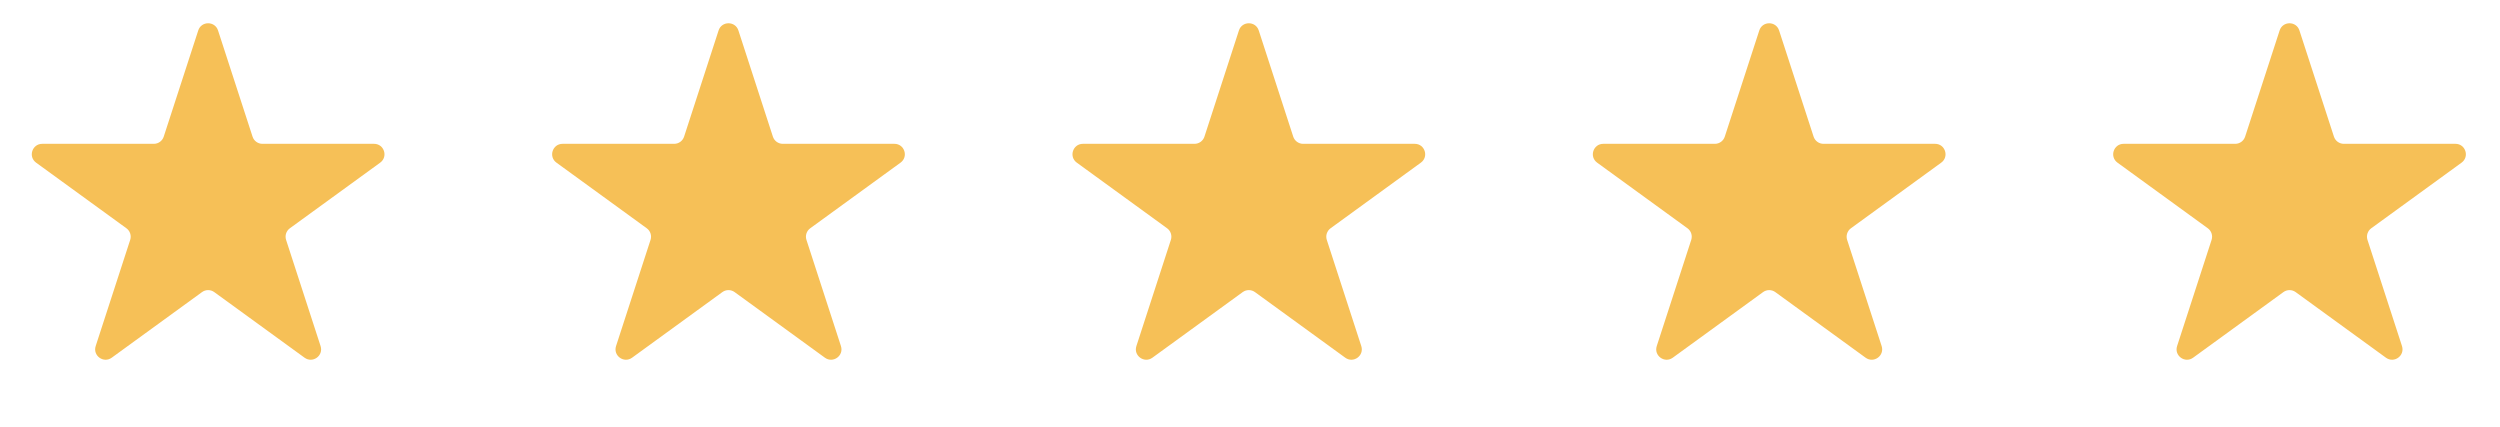 <?xml version="1.0" encoding="UTF-8"?> <svg xmlns="http://www.w3.org/2000/svg" width="117" height="20" viewBox="0 0 117 20" fill="none"><path d="M9.278 1.425C9.424 0.977 10.058 0.977 10.204 1.425L11.819 6.394C11.884 6.595 12.071 6.731 12.282 6.731L17.506 6.731C17.978 6.731 18.174 7.335 17.793 7.612L13.566 10.683C13.395 10.807 13.324 11.027 13.389 11.227L15.003 16.196C15.149 16.645 14.636 17.018 14.254 16.741L10.027 13.67C9.857 13.546 9.625 13.546 9.455 13.67L5.228 16.741C4.846 17.018 4.333 16.645 4.478 16.196L6.093 11.227C6.158 11.027 6.086 10.807 5.916 10.683L1.689 7.612C1.308 7.335 1.504 6.731 1.976 6.731L7.2 6.731C7.411 6.731 7.598 6.595 7.663 6.394L9.278 1.425Z" fill="#F6C057"></path><path d="M33.63 1.425C33.776 0.977 34.411 0.977 34.557 1.425L36.171 6.394C36.236 6.595 36.423 6.731 36.635 6.731L41.859 6.731C42.331 6.731 42.527 7.335 42.145 7.612L37.919 10.683C37.748 10.807 37.676 11.027 37.742 11.227L39.356 16.196C39.502 16.645 38.988 17.018 38.606 16.741L34.38 13.67C34.209 13.546 33.978 13.546 33.807 13.67L29.581 16.741C29.199 17.018 28.685 16.645 28.831 16.196L30.445 11.227C30.51 11.027 30.439 10.807 30.268 10.683L26.042 7.612C25.66 7.335 25.856 6.731 26.328 6.731L31.552 6.731C31.764 6.731 31.95 6.595 32.016 6.394L33.63 1.425Z" fill="#F6C057"></path><path d="M57.982 1.425C58.128 0.977 58.763 0.977 58.909 1.425L60.523 6.394C60.589 6.595 60.776 6.731 60.986 6.731L66.211 6.731C66.683 6.731 66.879 7.335 66.497 7.612L62.271 10.683C62.1 10.807 62.029 11.027 62.094 11.227L63.708 16.196C63.854 16.645 63.34 17.018 62.959 16.741L58.732 13.67C58.561 13.546 58.33 13.546 58.159 13.67L53.932 16.741C53.551 17.018 53.037 16.645 53.183 16.196L54.797 11.227C54.862 11.027 54.791 10.807 54.62 10.683L50.394 7.612C50.012 7.335 50.208 6.731 50.68 6.731L55.904 6.731C56.115 6.731 56.303 6.595 56.368 6.394L57.982 1.425Z" fill="#F6C057"></path><path d="M82.335 1.425C82.481 0.977 83.115 0.977 83.261 1.425L84.876 6.394C84.941 6.595 85.128 6.731 85.339 6.731L90.564 6.731C91.035 6.731 91.231 7.335 90.85 7.612L86.623 10.683C86.453 10.807 86.381 11.027 86.446 11.227L88.061 16.196C88.206 16.645 87.693 17.018 87.311 16.741L83.084 13.67C82.914 13.546 82.683 13.546 82.512 13.67L78.285 16.741C77.903 17.018 77.39 16.645 77.536 16.196L79.15 11.227C79.215 11.027 79.144 10.807 78.973 10.683L74.746 7.612C74.365 7.335 74.561 6.731 75.033 6.731L80.257 6.731C80.468 6.731 80.655 6.595 80.72 6.394L82.335 1.425Z" fill="#F6C057"></path><path d="M106.687 1.425C106.833 0.977 107.468 0.977 107.613 1.425L109.228 6.394C109.293 6.595 109.48 6.731 109.691 6.731L114.916 6.731C115.387 6.731 115.583 7.335 115.202 7.612L110.975 10.683C110.805 10.807 110.733 11.027 110.798 11.227L112.413 16.196C112.558 16.645 112.045 17.018 111.663 16.741L107.436 13.67C107.266 13.546 107.035 13.546 106.864 13.67L102.637 16.741C102.255 17.018 101.742 16.645 101.888 16.196L103.502 11.227C103.567 11.027 103.496 10.807 103.325 10.683L99.098 7.612C98.717 7.335 98.913 6.731 99.385 6.731L104.609 6.731C104.82 6.731 105.007 6.595 105.072 6.394L106.687 1.425Z" fill="#F6C057"></path></svg> 